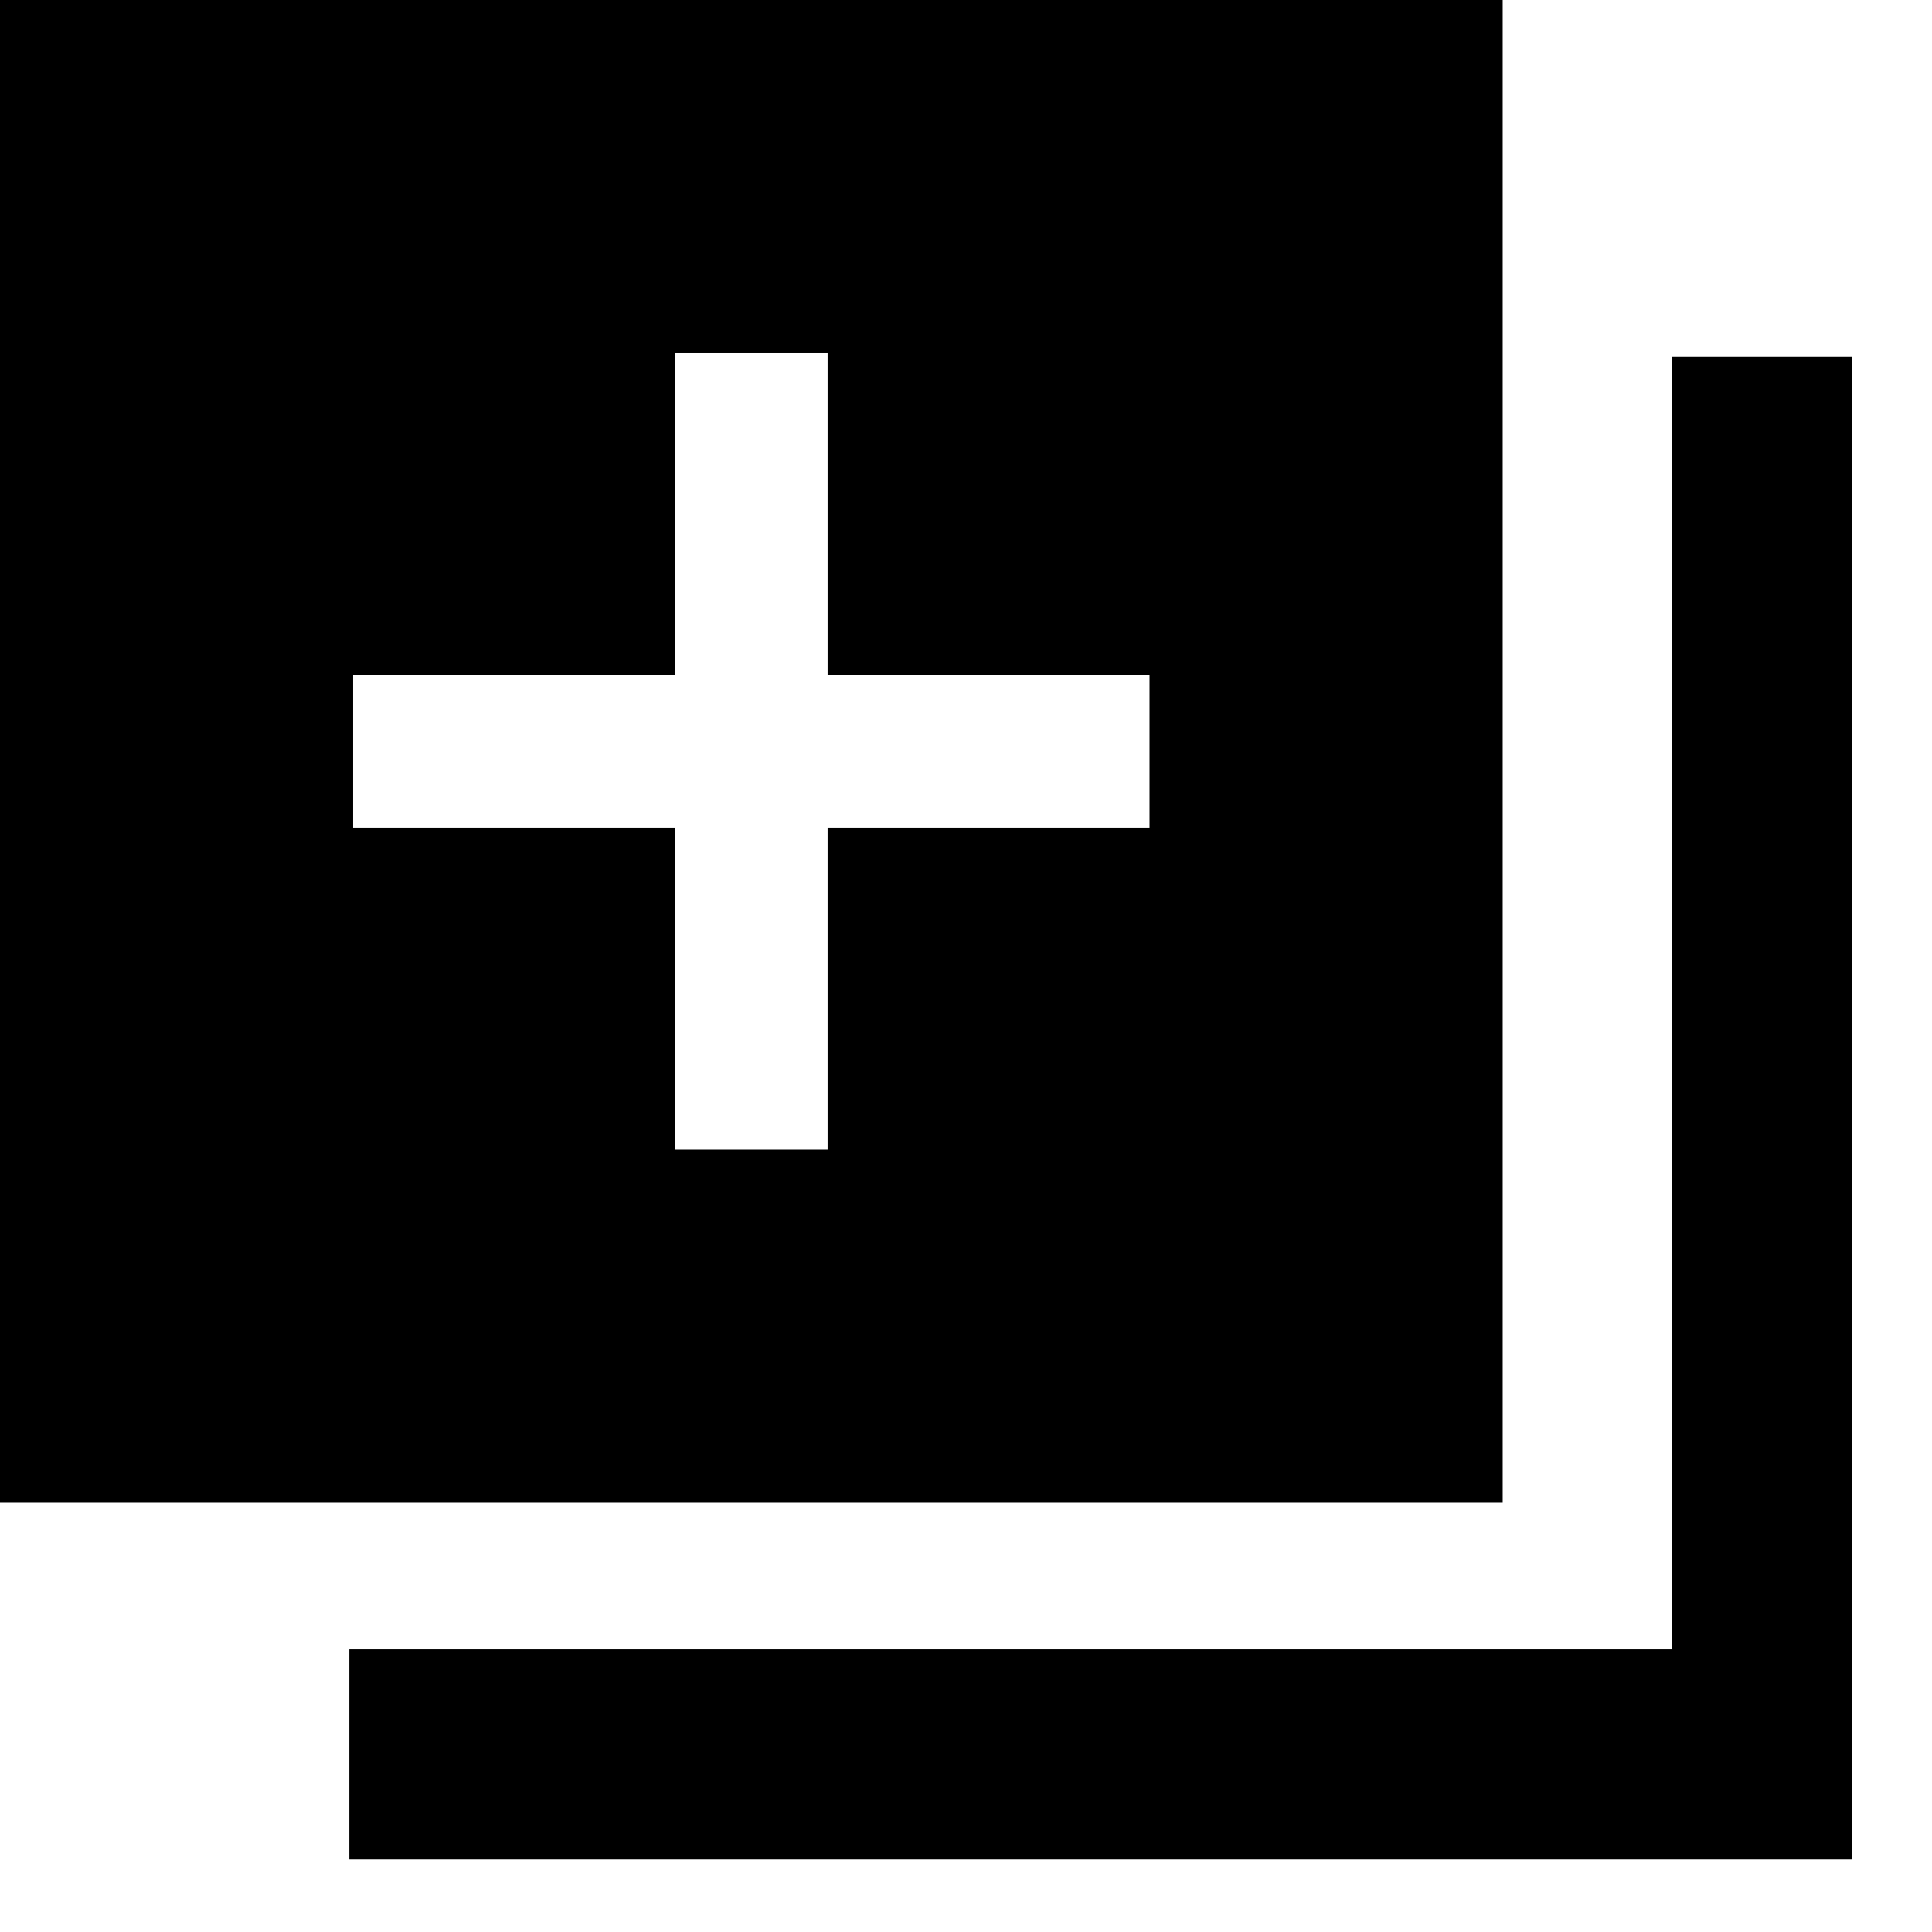 <svg width="24" height="24" viewBox="0 0 24 24" fill="none" xmlns="http://www.w3.org/2000/svg">
<path d="M20.768 4.433V20.487H4.34V23.1H23.007V4.433L20.768 4.433Z" fill="black"/>
<path d="M18.667 18.667V0H0V18.667H18.667ZM14.28 8.386V10.281H10.281V14.28H8.386V10.281H4.387V8.386H8.386V4.387H10.281V8.386H14.28Z" fill="black"/>
</svg>
